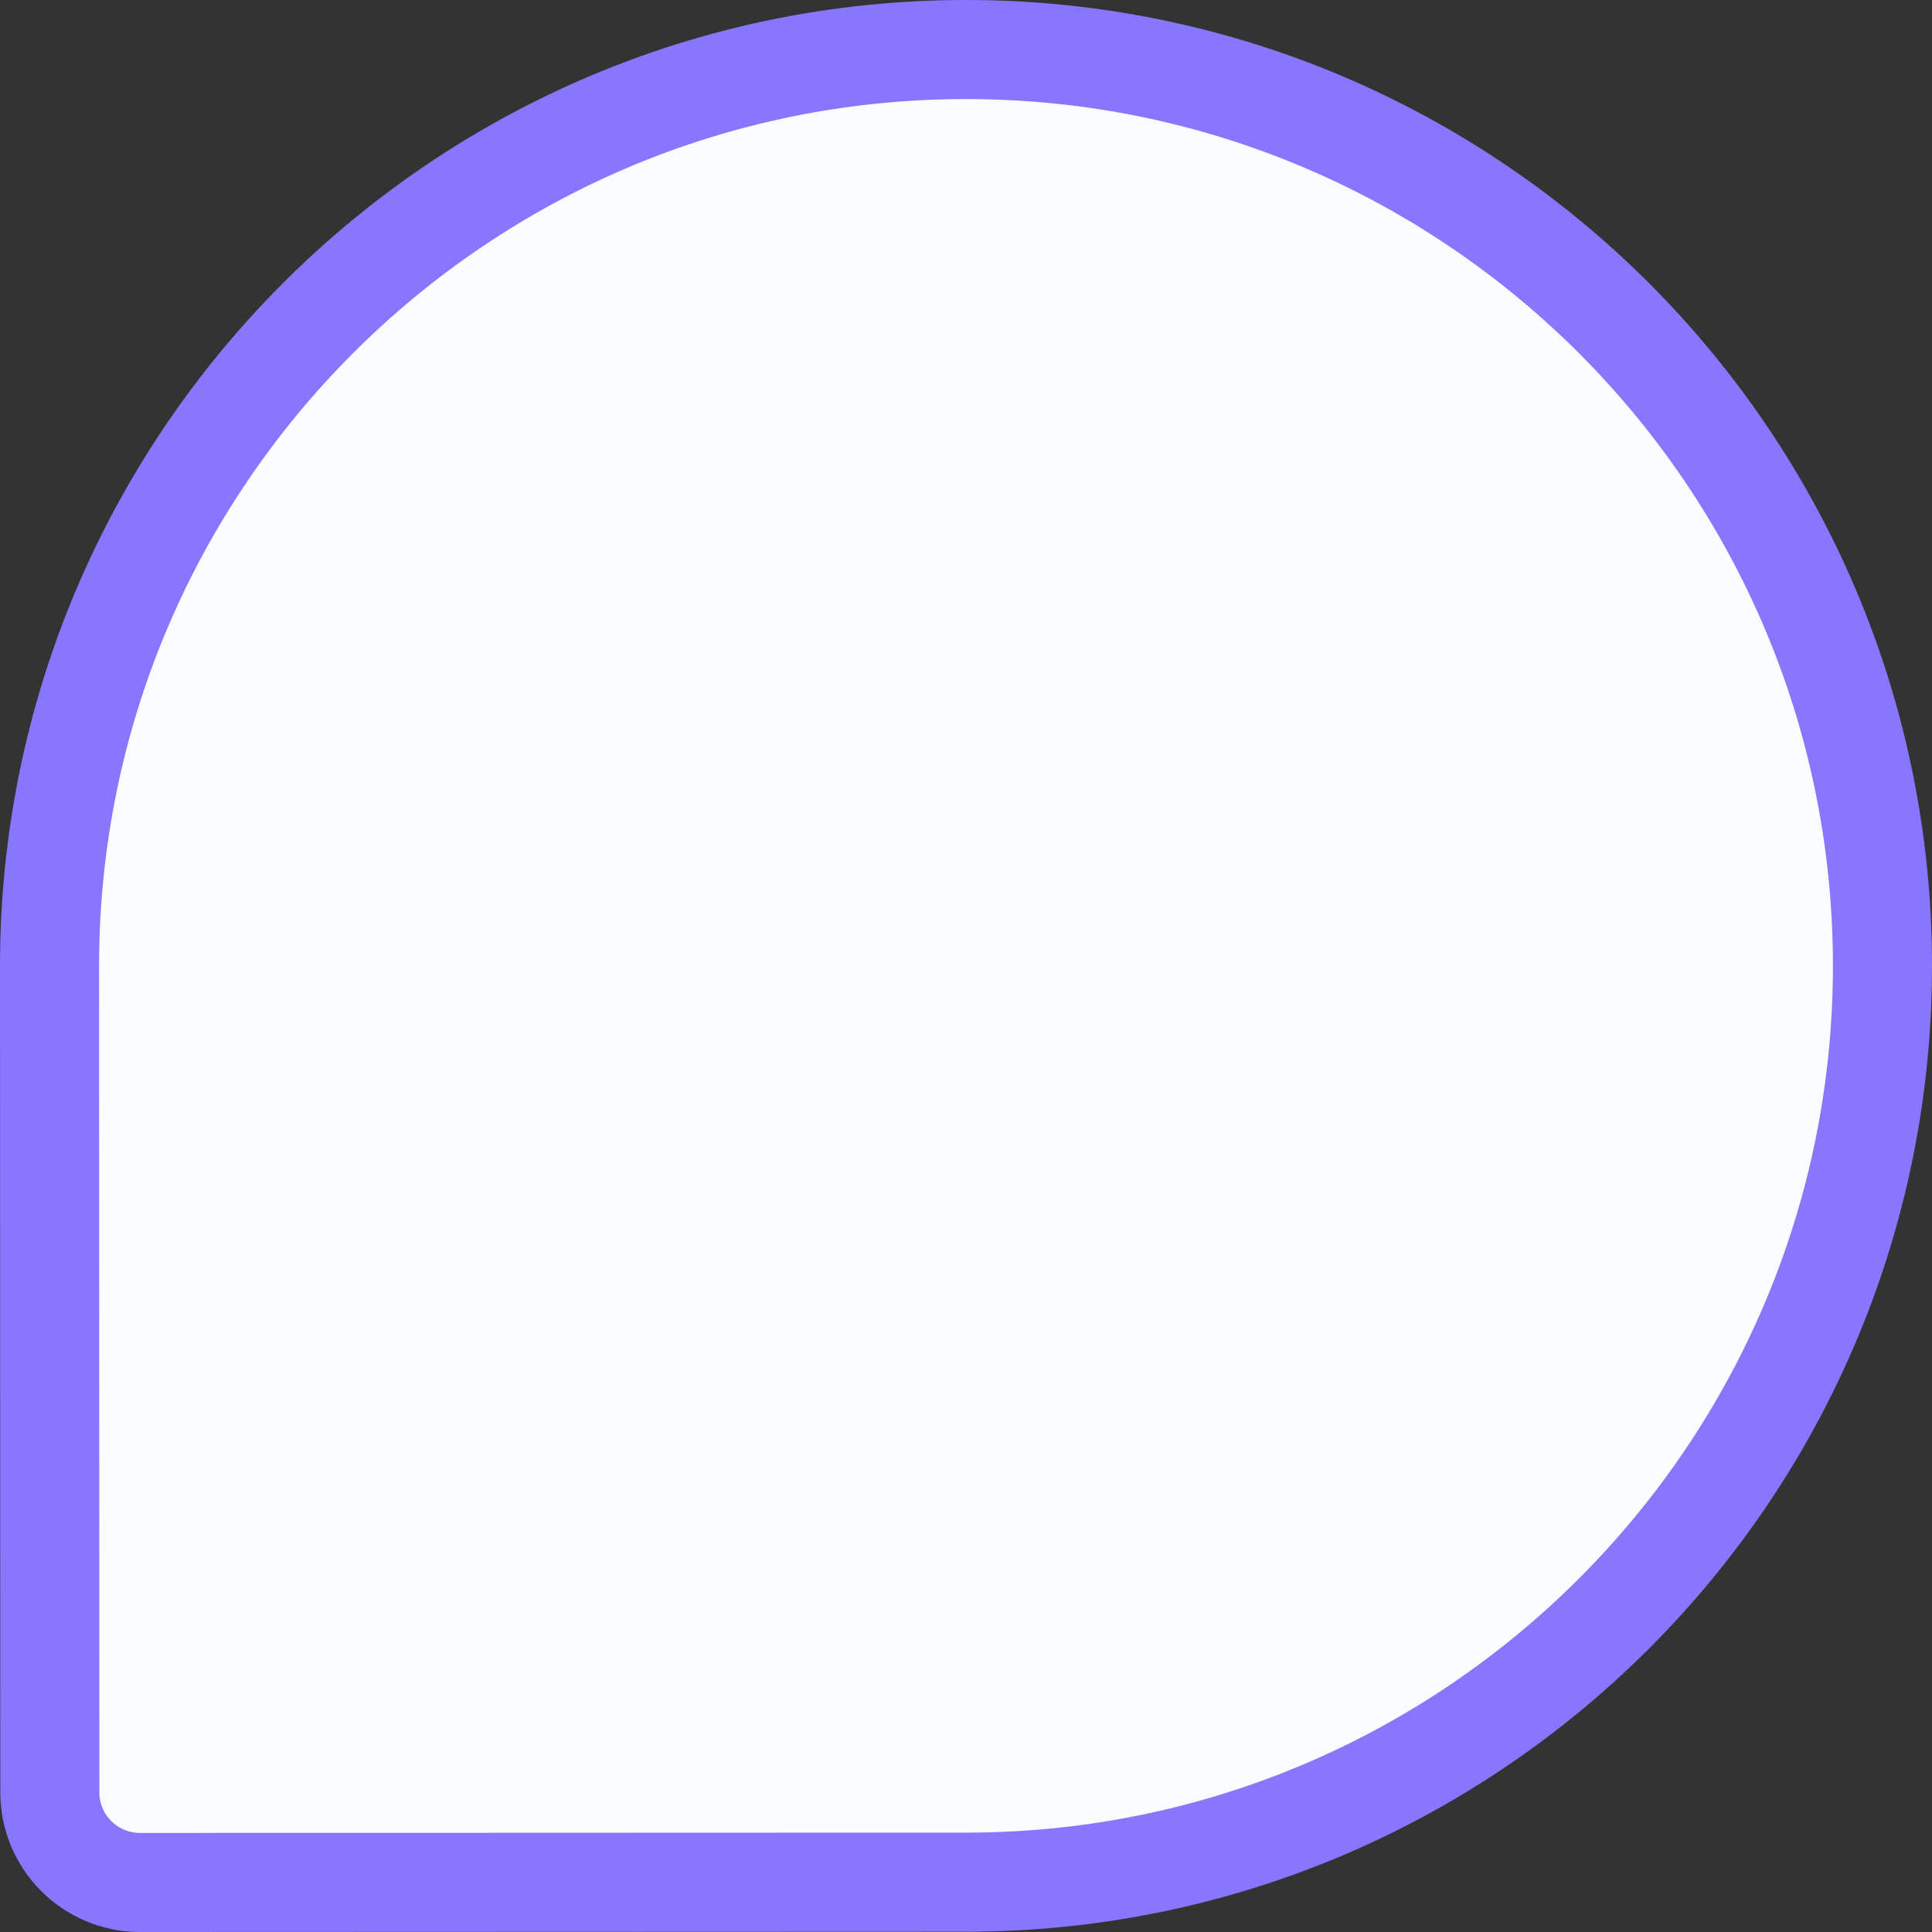 <svg width="39" height="39" viewBox="0 0 39 39" fill="none" xmlns="http://www.w3.org/2000/svg">
    <rect x="0" y="0" width="39" height="39" fill="#333333" stroke="none"/>
    <path 
        d="M19.494 1C29.704 0.997 37.997 9.283 38 19.491C38.003 29.7 29.716 37.991 19.506 37.994L2.827 38C1.821 38 1.006 37.185 1.006 36.18L1 19.503C0.997 9.295 9.284 1.003 19.494 1Z" 
        fill="#FAFDFF" 
        stroke="#8876FF" 
        stroke-width="2"
    />
</svg>
